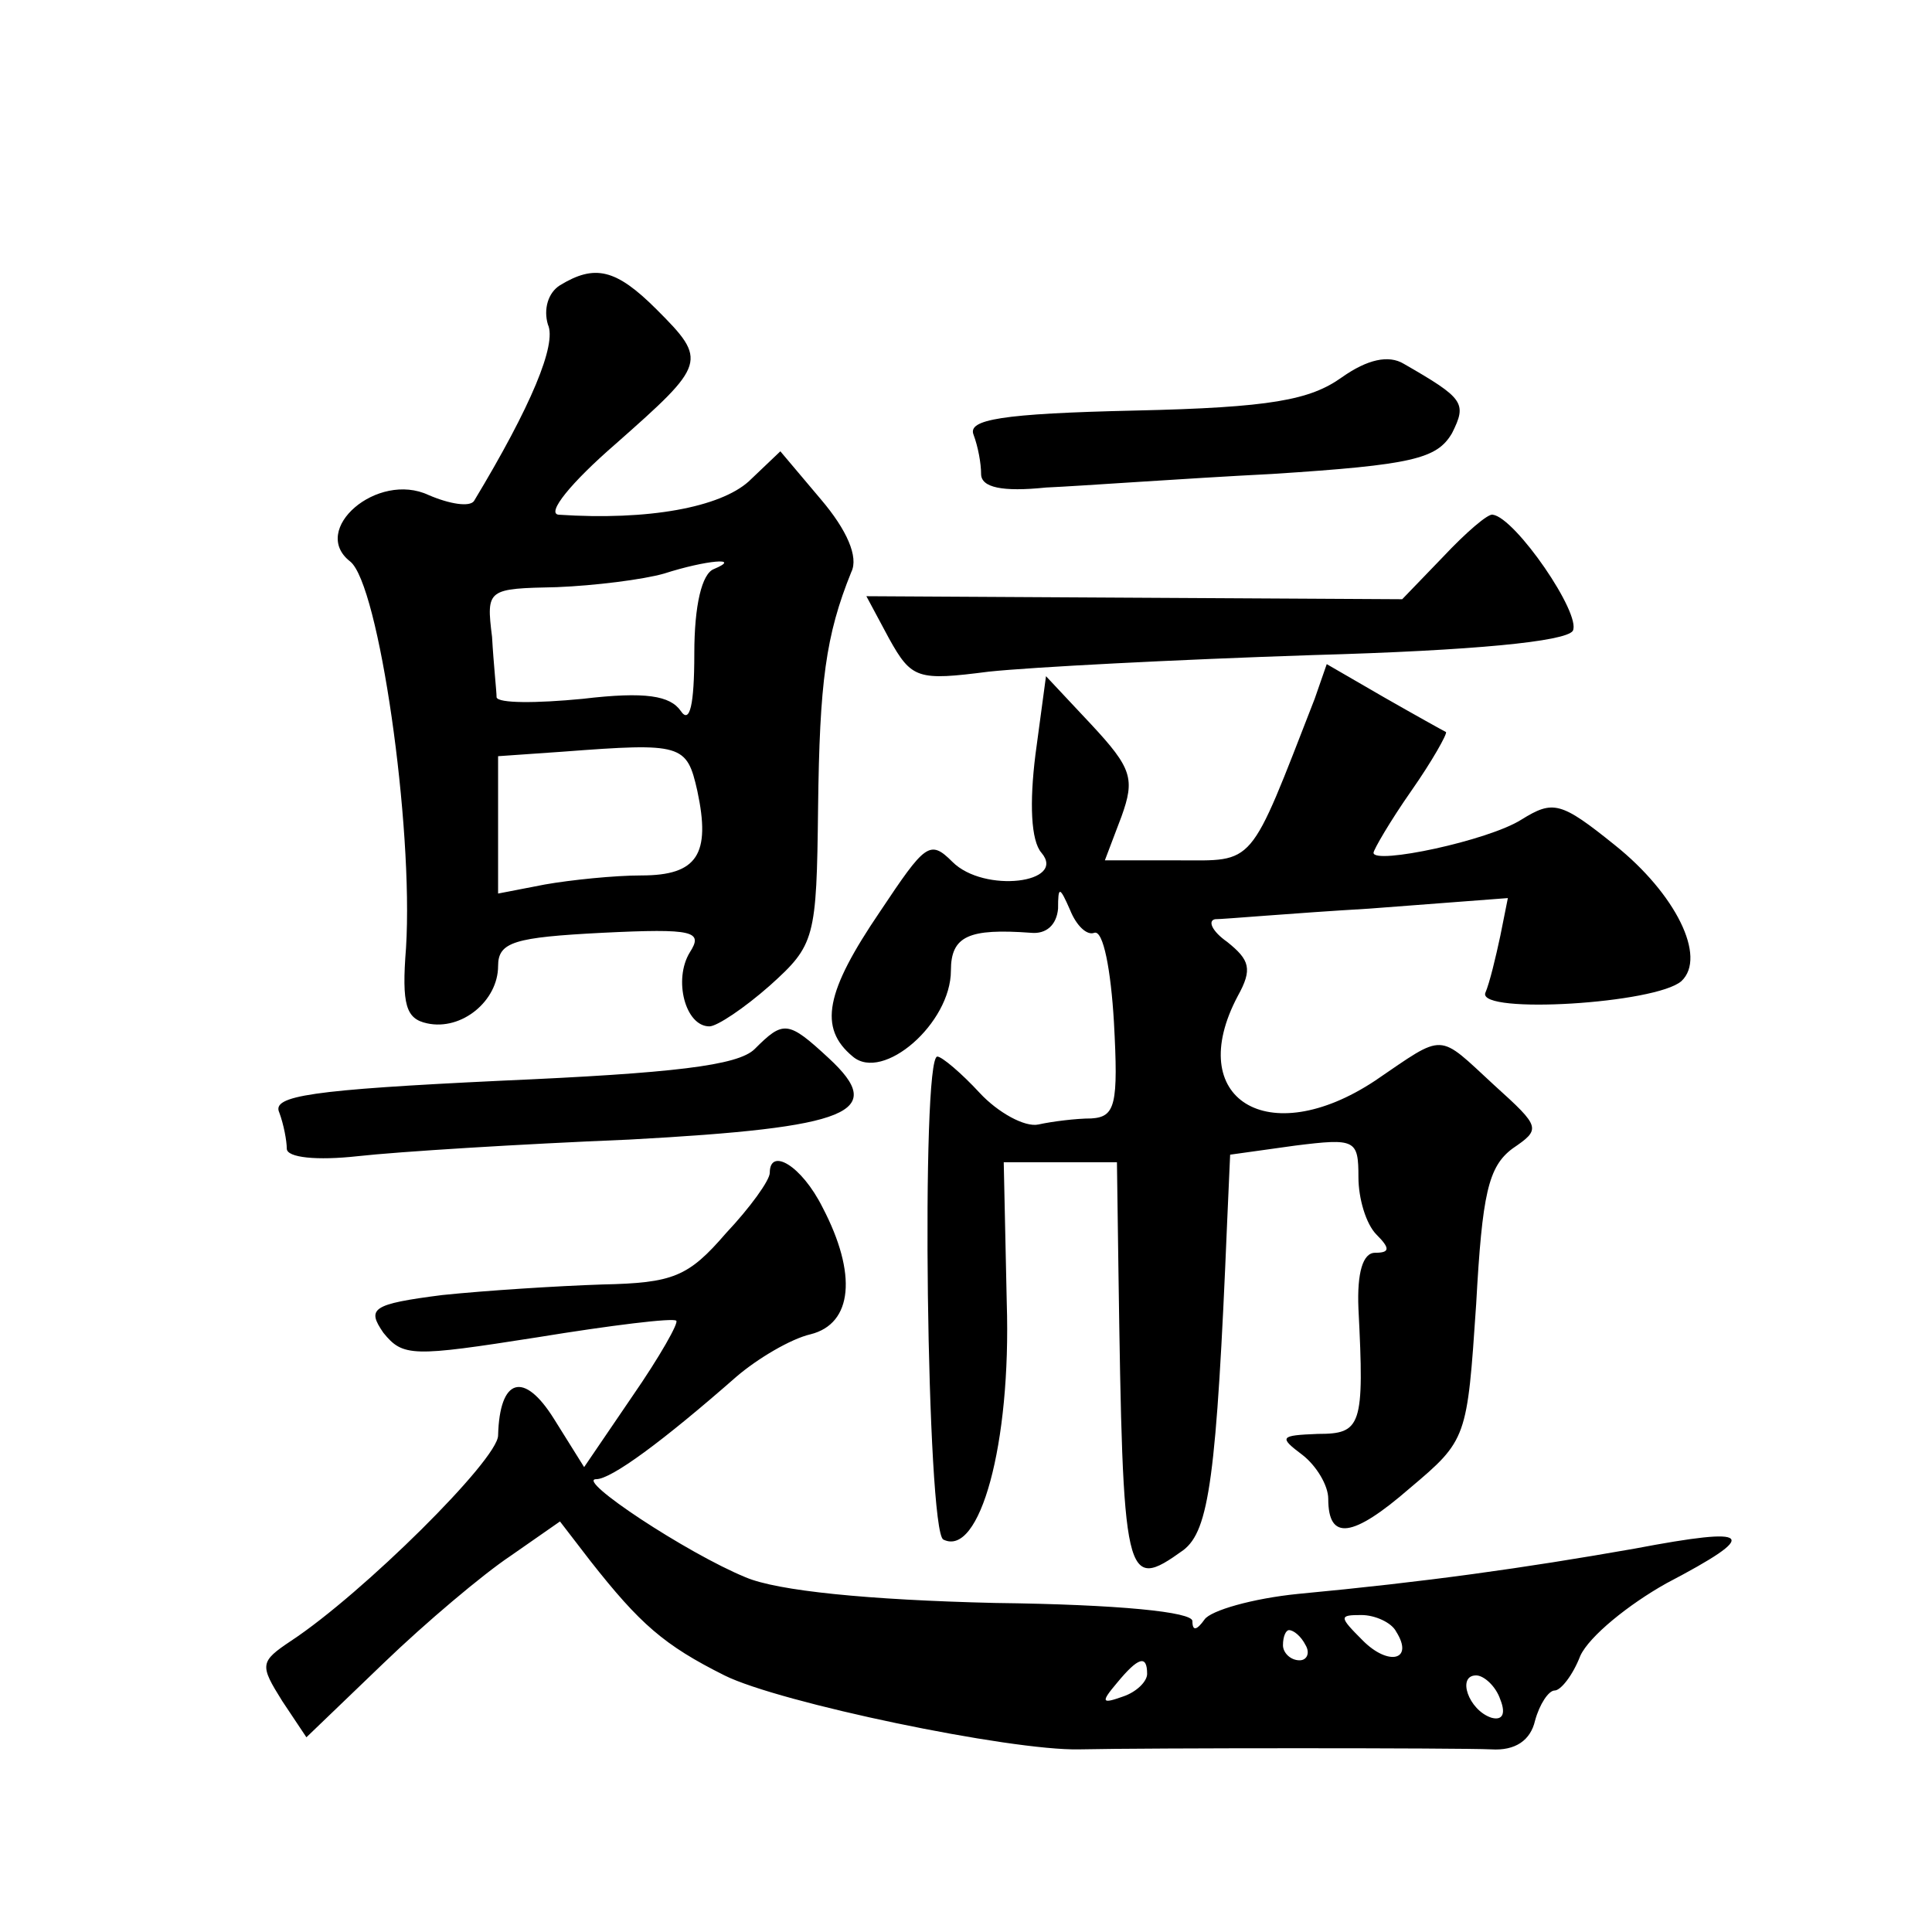 <?xml version="1.0" standalone="no"?>
<!DOCTYPE svg PUBLIC "-//W3C//DTD SVG 20010904//EN"
 "http://www.w3.org/TR/2001/REC-SVG-20010904/DTD/svg10.dtd">
<svg version="1.0" xmlns="http://www.w3.org/2000/svg"
 width="128pt" height="128pt" viewBox="0 0 128 128"
 preserveAspectRatio="xMidYMid meet">
<g transform="translate(0,128) scale(0.1,-0.1)"
fill="#0" stroke="none">
<path d="M371 1091 c-8 -5 -11 -16 -8 -26 6 -13 -11 -54 -49 -117 -3 -4 -16 -2
-30 4 -34 16 -79 -23 -52 -44 19 -15 42 -175 37 -256 -3 -38 0 -47 14 -50 23 -5
47 15 47 38 0 16 11 19 69 22 61 3 67 1 58 -13 -11 -18 -3 -49 13 -49 5 0 23 12
40 27 30 27 31 31 32 118 1 83 5 114 22 156 5 10 -3 28 -20 48 l-27 32 -21 -20
c-19 -17 -66 -26 -126 -22 -8 1 8 21 38 47 60 53 61 55 27 89 -27 27 -41 30 -64
16z m102 -188 c-8 -3 -13 -24 -13 -56 0 -34 -3 -47 -9 -38 -7 10 -23 13 -65 8 -31
-3 -56 -3 -57 1 0 4 -2 22 -3 40 -4 32 -3 32 43 33 25 1 57 5 71 9 28 9 52 11 33
3z m-11 -147 c9 -42 0 -56 -37 -56 -18 0 -47 -3 -64 -6 l-31 -6 0 45 0 46 43 3
c79 6 82 5 89 -26z M889 1030 c-21 -15 -47 -20 -137 -22 -89 -2 -111 -6 -107 -16
3 -8 5 -19 5 -26 0 -9 14 -12 43 -9 23 1 91 6 150 9 93 6 109 10 119 27 10 20 8
23 -32 46 -10 6 -24 3 -41 -9z M956 911 l-27 -28 -178 1 -177 1 15 -28 c15 -27
19 -28 66 -22 28 3 124 8 215 11 107 3 167 9 172 16 6 11 -38 75 -53 77 -3 1 -18
-12 -33 -28z M871 817 c-44 -113 -39 -107 -91 -107 l-48 0 11 29 c9 25 7 32 -20
61 l-30 32 -7 -52 c-4 -32 -3 -57 4 -65 17 -20 -38 -27 -59 -6 -15 15 -18 12 -48
-33 -36 -53 -41 -77 -18 -96 20 -17 65 22 65 57 0 23 12 28 53 25 10 -1 17 5 18
16 0 15 1 15 8 -1 4 -10 11 -17 16 -15 6 2 11 -25 13 -59 3 -55 1 -63 -15 -64 -10
0 -26 -2 -35 -4 -9 -2 -27 8 -39 21 -12 13 -25 24 -28 24 -11 0 -7 -315 4 -320
24 -12 45 63 42 157 l-2 93 38 0 37 0 1 -72 c3 -207 4 -213 43 -185 17 13 22 48
29 217 l2 45 43 6 c40 5 42 4 42 -21 0 -14 5 -31 12 -38 9 -9 9 -12 -1 -12 -8 0
-12 -13 -11 -37 4 -78 2 -83 -27 -83 -25 -1 -26 -2 -10 -14 9 -7 17 -20 17 -29
0 -28 16 -26 54 7 38 32 38 33 44 122 4 73 8 91 24 103 19 13 19 14 -12 42 -38
35 -32 35 -79 3 -71 -47 -127 -12 -91 56 10 18 8 24 -7 36 -10 7 -13 14 -8 15 6
0 51 4 102 7 l92 7 -5 -25 c-3 -14 -7 -31 -10 -38 -4 -14 113 -7 130 8 17 16 -4
58 -44 90 -36 29 -41 30 -62 17 -22 -14 -98 -30 -98 -22 0 2 11 21 25 41 14 20
24 38 23 39 -2 1 -20 11 -41 23 l-38 22 -8 -23z M500 585 c-11 -11 -54 -16 -168
-21 -126 -6 -152 -10 -147 -21 3 -8 5 -19 5 -24 0 -6 20 -8 47 -5 27 3 107 8 180
11 147 8 171 18 132 54 -27 25 -30 25 -49 6z M510 503 c0 -5 -13 -23 -29 -40 -25
-29 -35 -33 -82 -34 -30 -1 -77 -4 -106 -7 -47 -6 -50 -9 -39 -25 13 -16 19 -16
102 -3 49 8 90 13 92 11 2 -1 -11 -24 -29 -50 l-32 -47 -20 32 c-20 32 -36 27 -37
-11 0 -16 -90 -105 -137 -136 -21 -14 -21 -16 -6 -40 l16 -24 51 49 c28 27 66 59
84 71 l33 23 20 -26 c33 -42 49 -56 89 -76 36 -18 189 -50 235 -49 44 1 252 1 273
0 16 -1 26 6 29 19 3 11 9 20 13 20 4 0 12 10 17 23 6 13 32 34 57 48 63 33 58
38 -21 23 -74 -13 -138 -22 -223 -30 -30 -3 -58 -11 -62 -17 -5 -7 -8 -8 -8 -1
0 6 -48 11 -131 12 -84 2 -144 8 -165 17 -39 16 -113 65 -99 65 10 0 44 25 93 68
14 12 36 25 49 28 28 7 31 40 8 84 -14 28 -35 40 -35 23z m415 -304 c12 -19 -5
-23 -22 -6 -16 16 -16 17 -1 17 9 0 20 -5 23 -11z m-60 -9 c3 -5 1 -10 -4 -10 -6
0 -11 5 -11 10 0 6 2 10 4 10 3 0 8 -4 11 -10z m-105 -19 c0 -5 -7 -12 -16 -15
-14 -5 -15 -4 -4 9 14 17 20 19 20 6z m234 -17 c4 -10 1 -14 -6 -12 -15 5 -23 28
-10 28 5 0 13 -7 16 -16z"/>
</g>
</svg>
